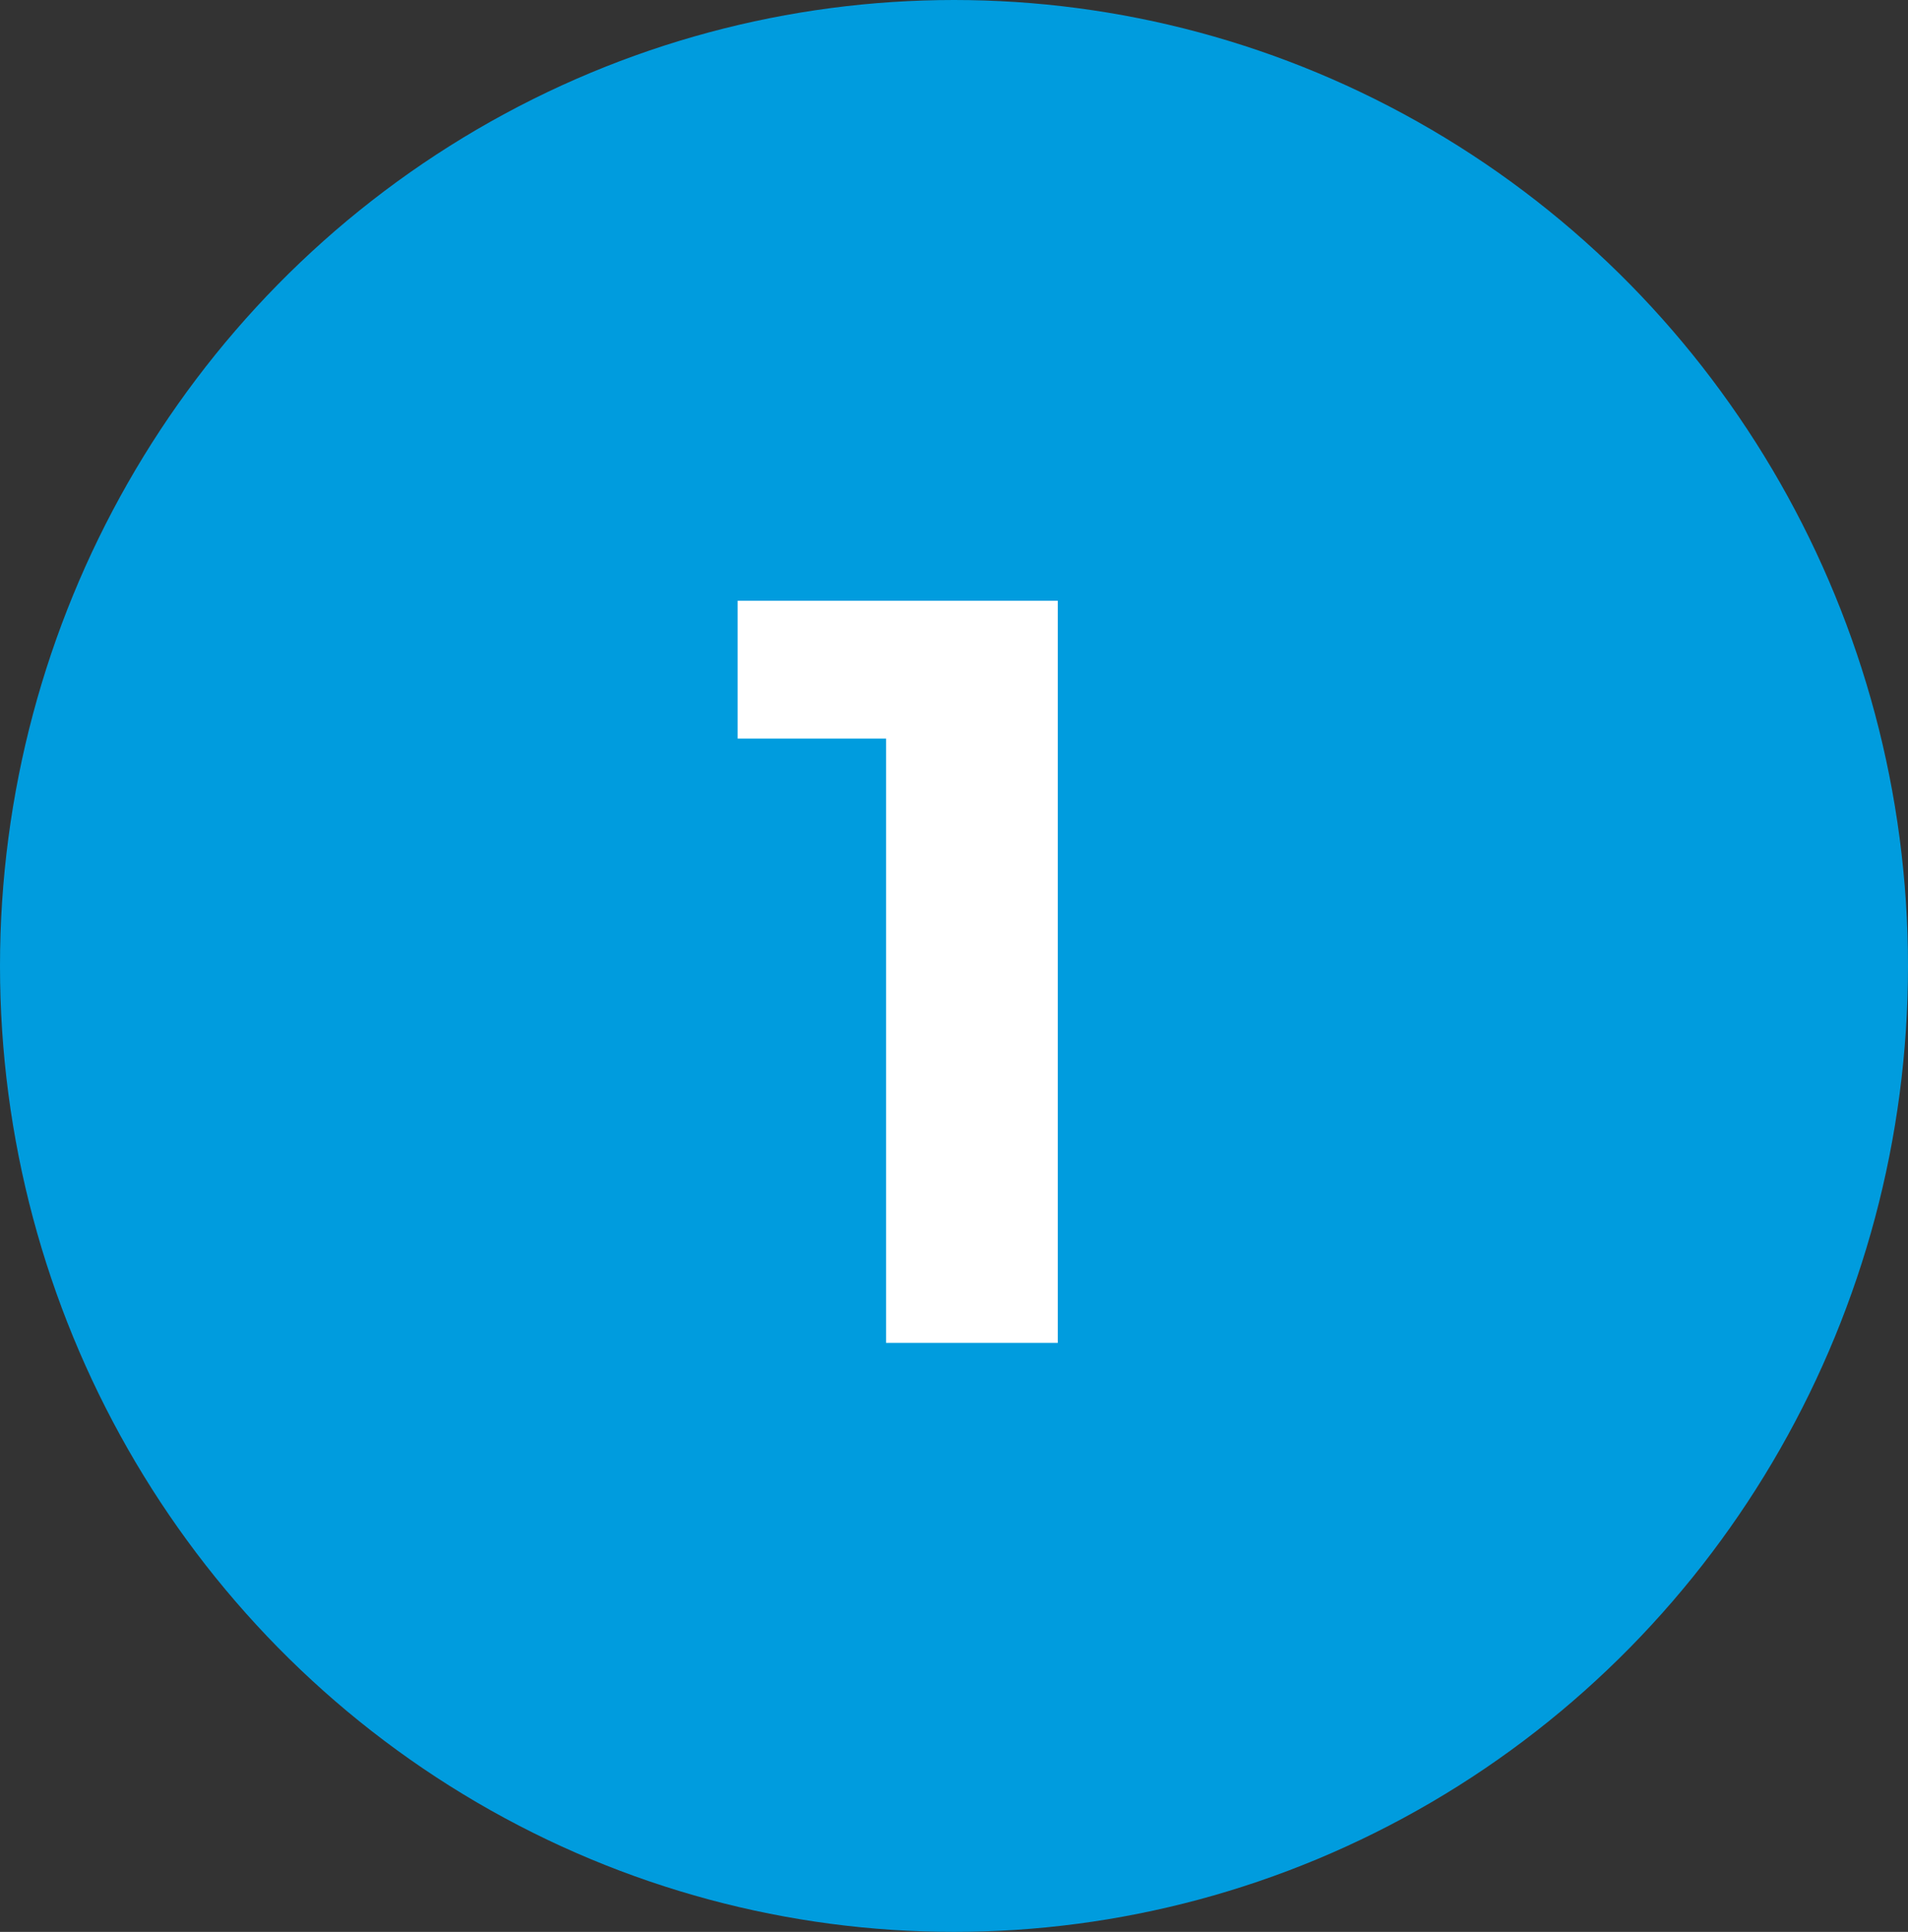 <svg xmlns="http://www.w3.org/2000/svg" width="81" height="82" fill="none"><rect width="100%" height="100%" fill="#333333" stroke="none"/><ellipse cx="40.5" cy="41" fill="#009CDE" rx="40.5" ry="41"/><path fill="#fff" d="M44.905 25.5V57h-7.29V31.35h-6.3V25.5z"/></svg>